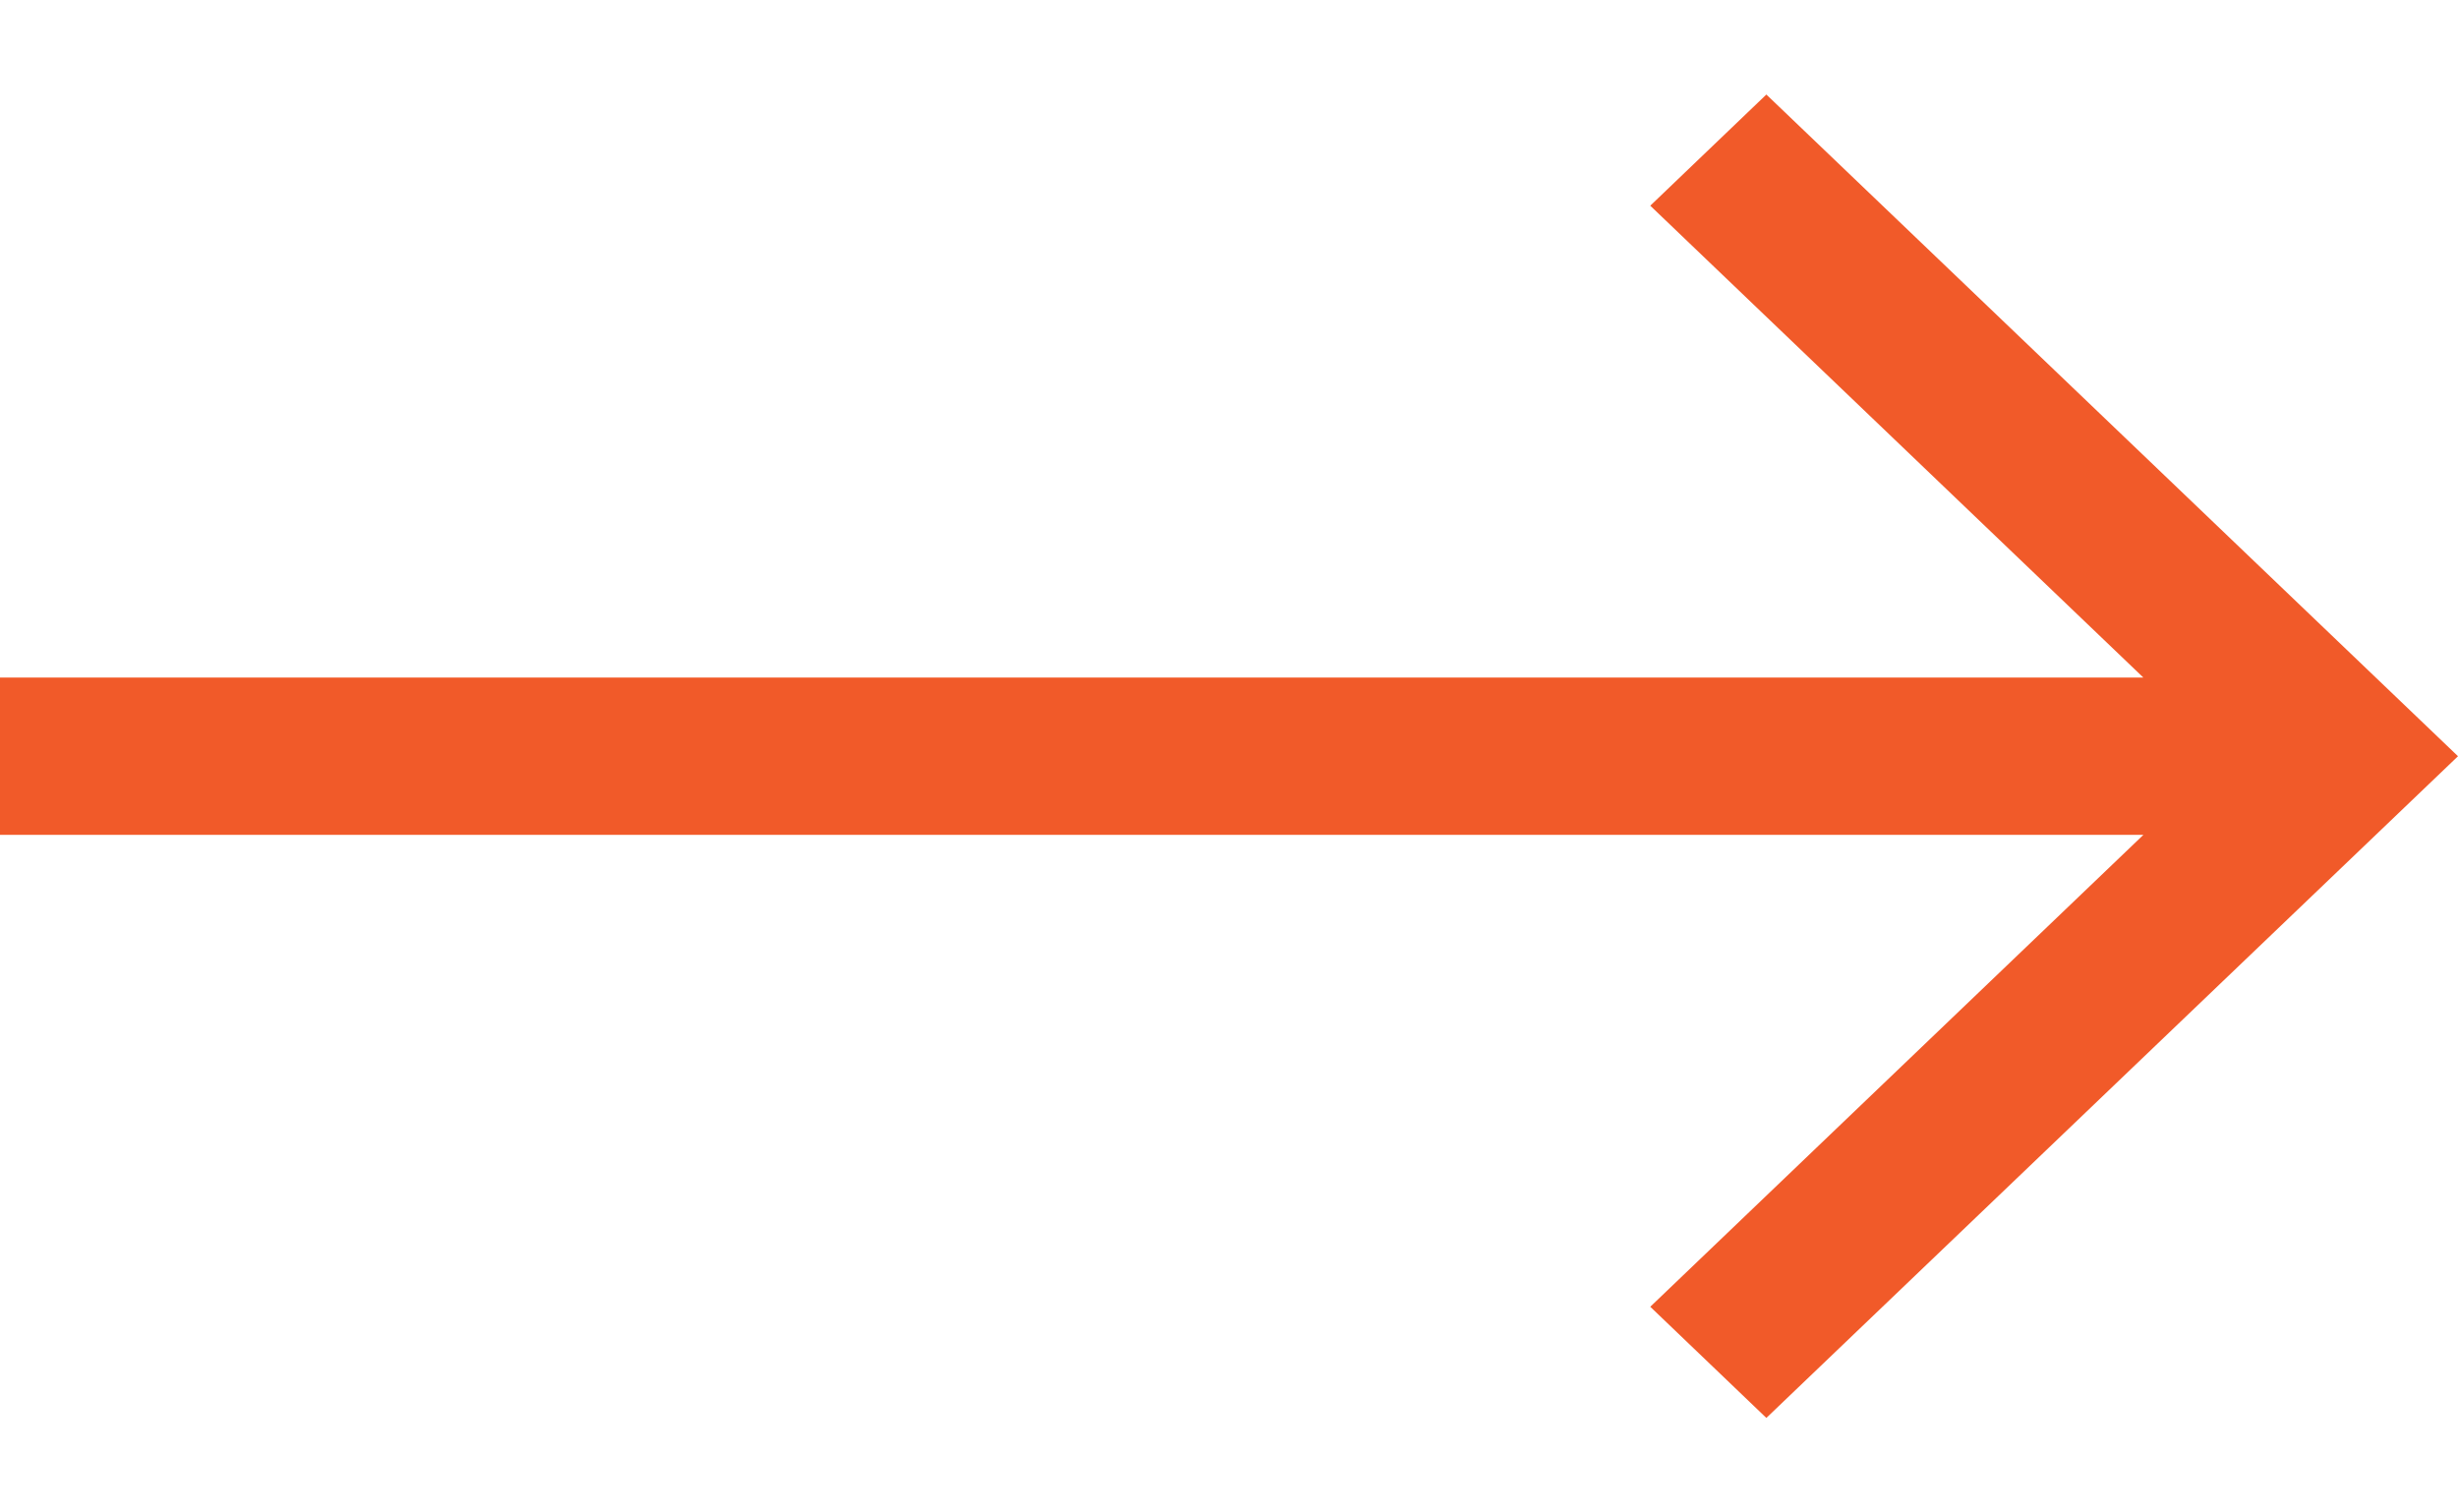 <svg width="13" height="8" viewBox="0 0 13 8" fill="none" xmlns="http://www.w3.org/2000/svg">
<path d="M9.342 0.5L8.728 1.088L11.336 3.584H0V4.416L11.336 4.416L8.728 6.912L9.342 7.5L13 4L9.342 0.5Z" fill="#F15A29"/>
</svg>
